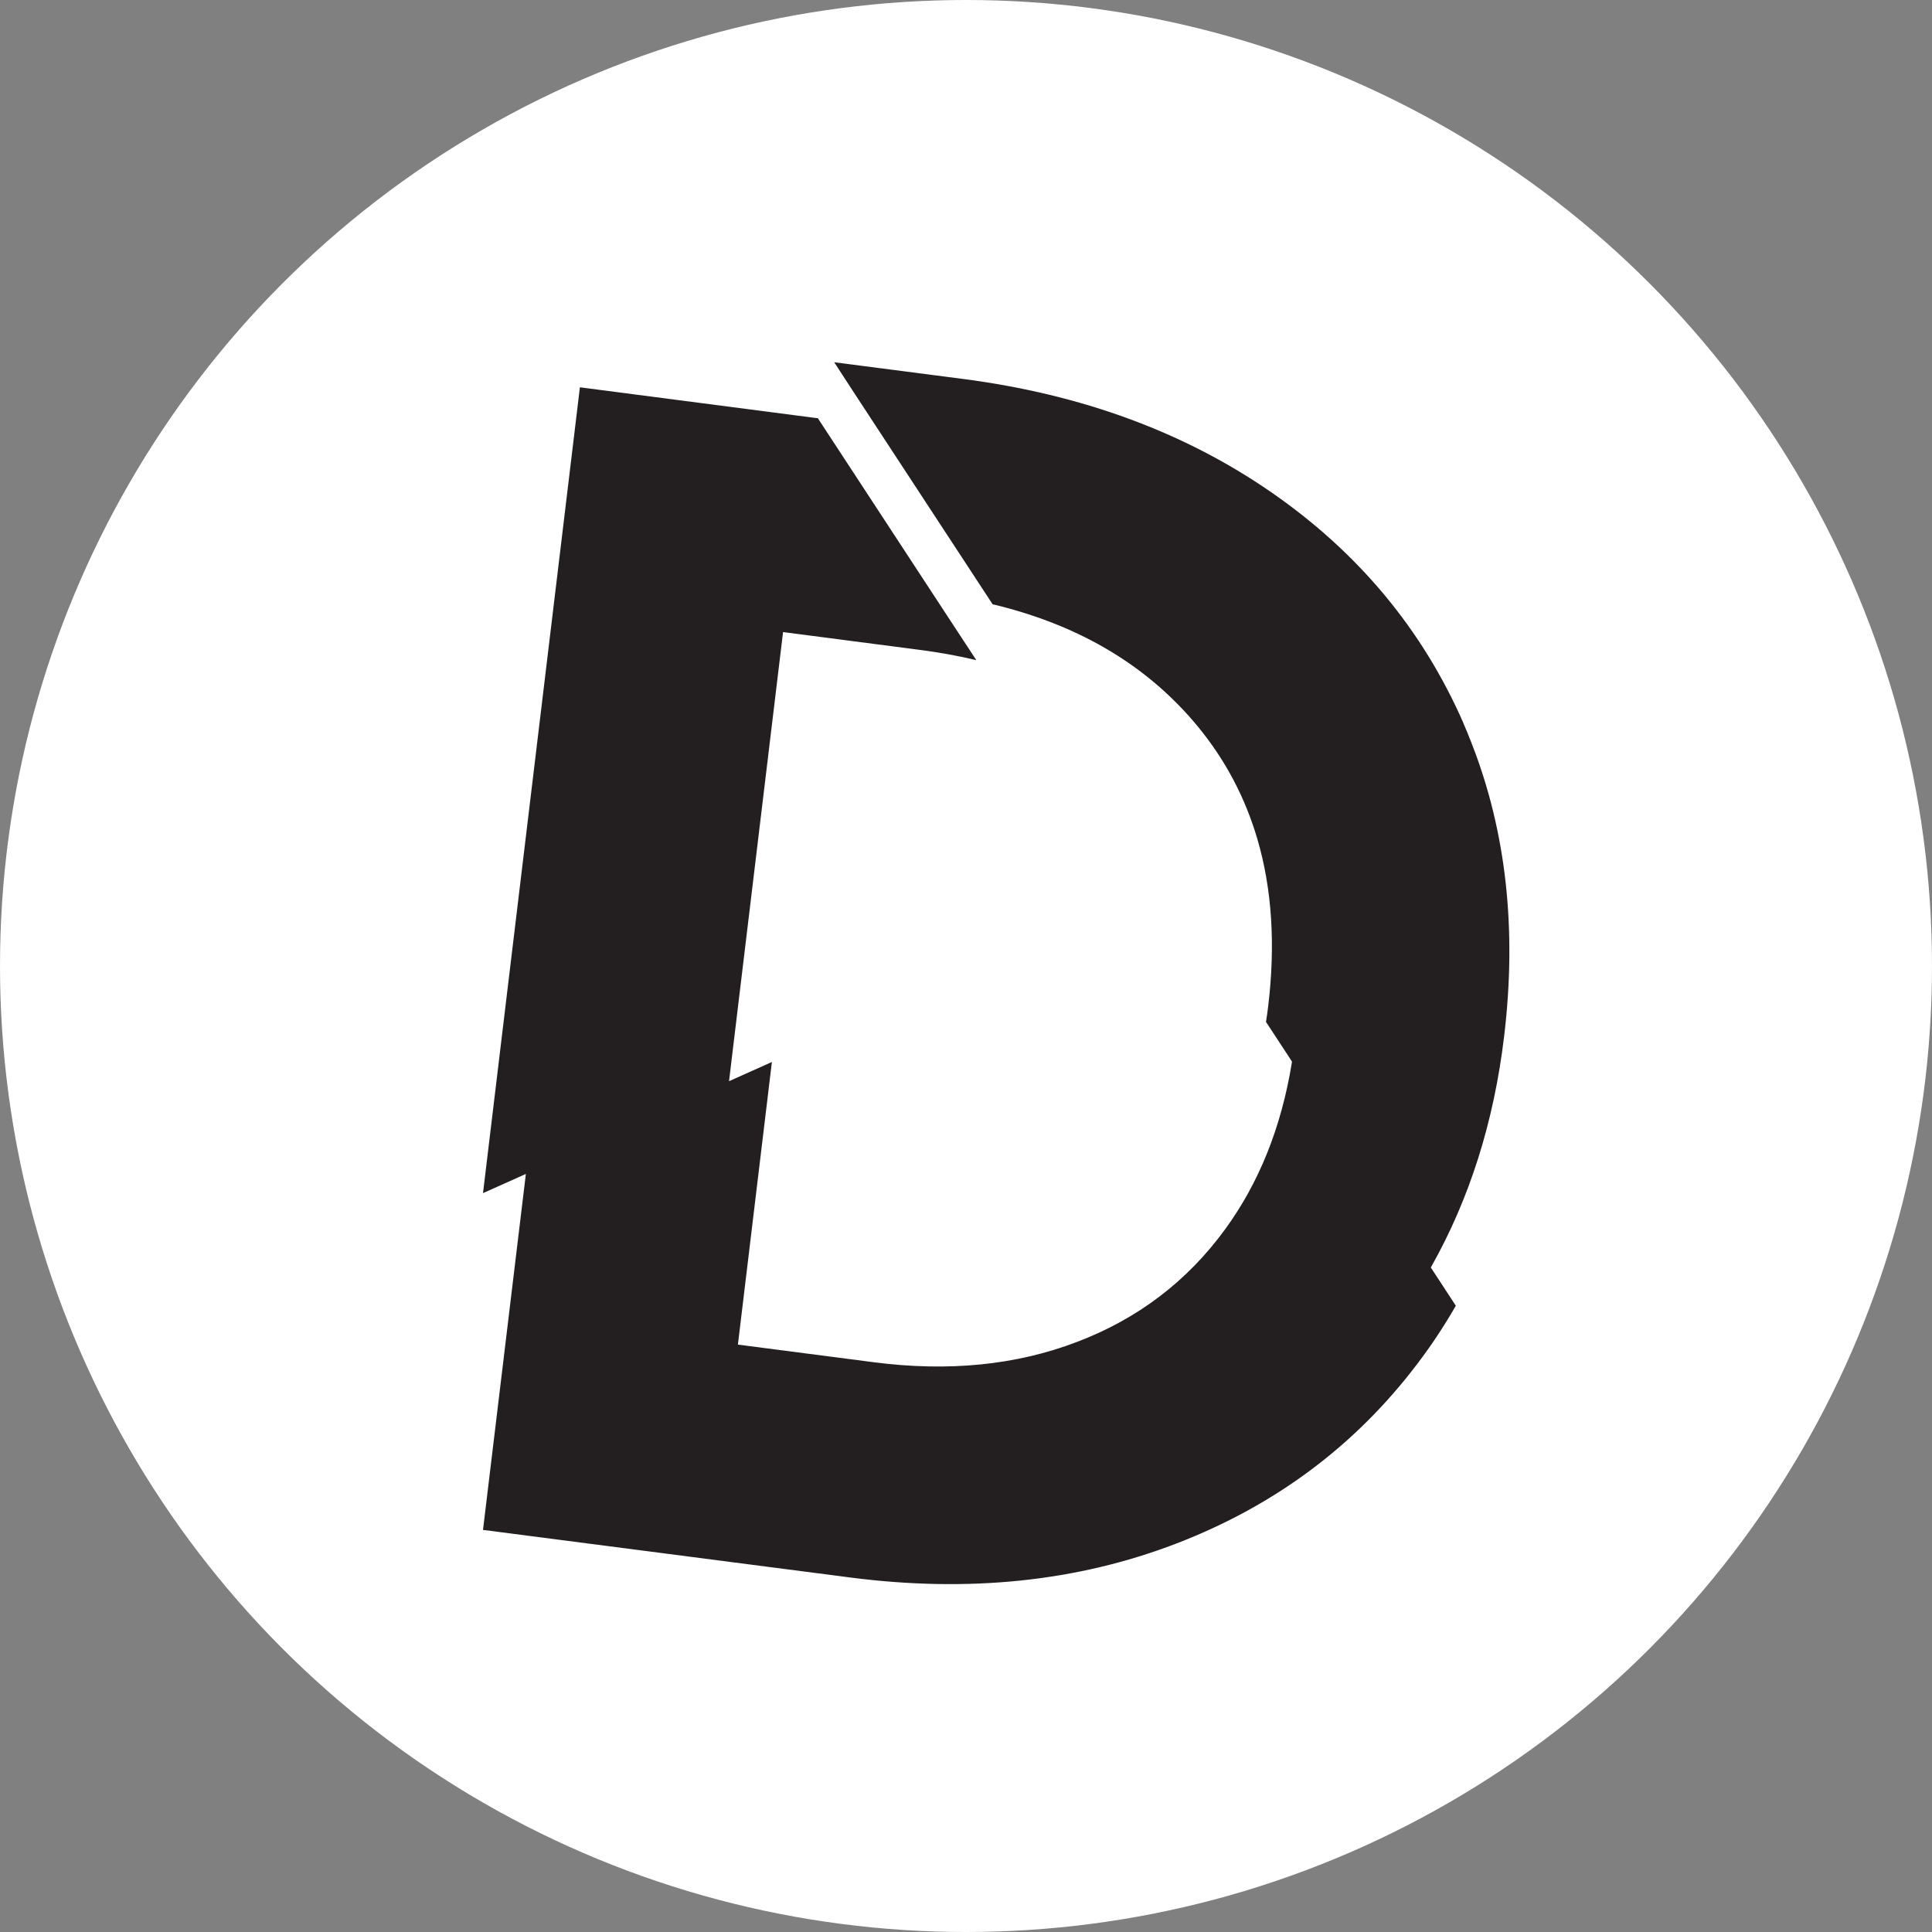 <?xml version="1.0" encoding="UTF-8"?> <svg xmlns="http://www.w3.org/2000/svg" width="32" height="32" viewBox="0 0 32 32" fill="none"><rect x="0" y="0" width="32" height="32" fill="#808080" stroke="none"/><circle cx="16" cy="16" r="16" fill="white"></circle><path d="M24.24 11.979C23.56 10.427 22.5 9.153 21.06 8.156C19.619 7.158 17.915 6.531 15.946 6.276L13.817 6L14.143 6.501L16.441 10.009C16.475 10.017 16.509 10.024 16.541 10.033C17.928 10.382 19.027 11.049 19.836 12.029C20.296 12.586 20.625 13.211 20.828 13.904C21.068 14.726 21.127 15.646 21.006 16.66C20.995 16.75 20.983 16.839 20.969 16.926L21.37 17.538L21.399 17.584L21.396 17.608C21.221 18.677 20.852 19.595 20.288 20.366C19.662 21.223 18.843 21.845 17.837 22.227C16.83 22.612 15.71 22.723 14.473 22.563L12.222 22.271L12.785 17.59L12.075 17.908L12.97 10.469L15.219 10.762C15.55 10.804 15.868 10.862 16.171 10.934L15.853 10.45L13.546 6.927L13.456 6.916L9.605 6.415L8 19.762L8.71 19.444L8 25.34L14.073 26.127C16.04 26.383 17.843 26.196 19.478 25.568C21.114 24.94 22.447 23.947 23.477 22.587C23.71 22.281 23.921 21.961 24.113 21.627L23.734 21.047L23.699 20.994C23.699 20.994 23.703 20.984 23.707 20.979C24.341 19.854 24.744 18.581 24.913 17.165C25.126 15.393 24.948 13.776 24.375 12.312C24.333 12.199 24.285 12.087 24.237 11.976L24.24 11.979Z" fill="#231F20"></path></svg> 